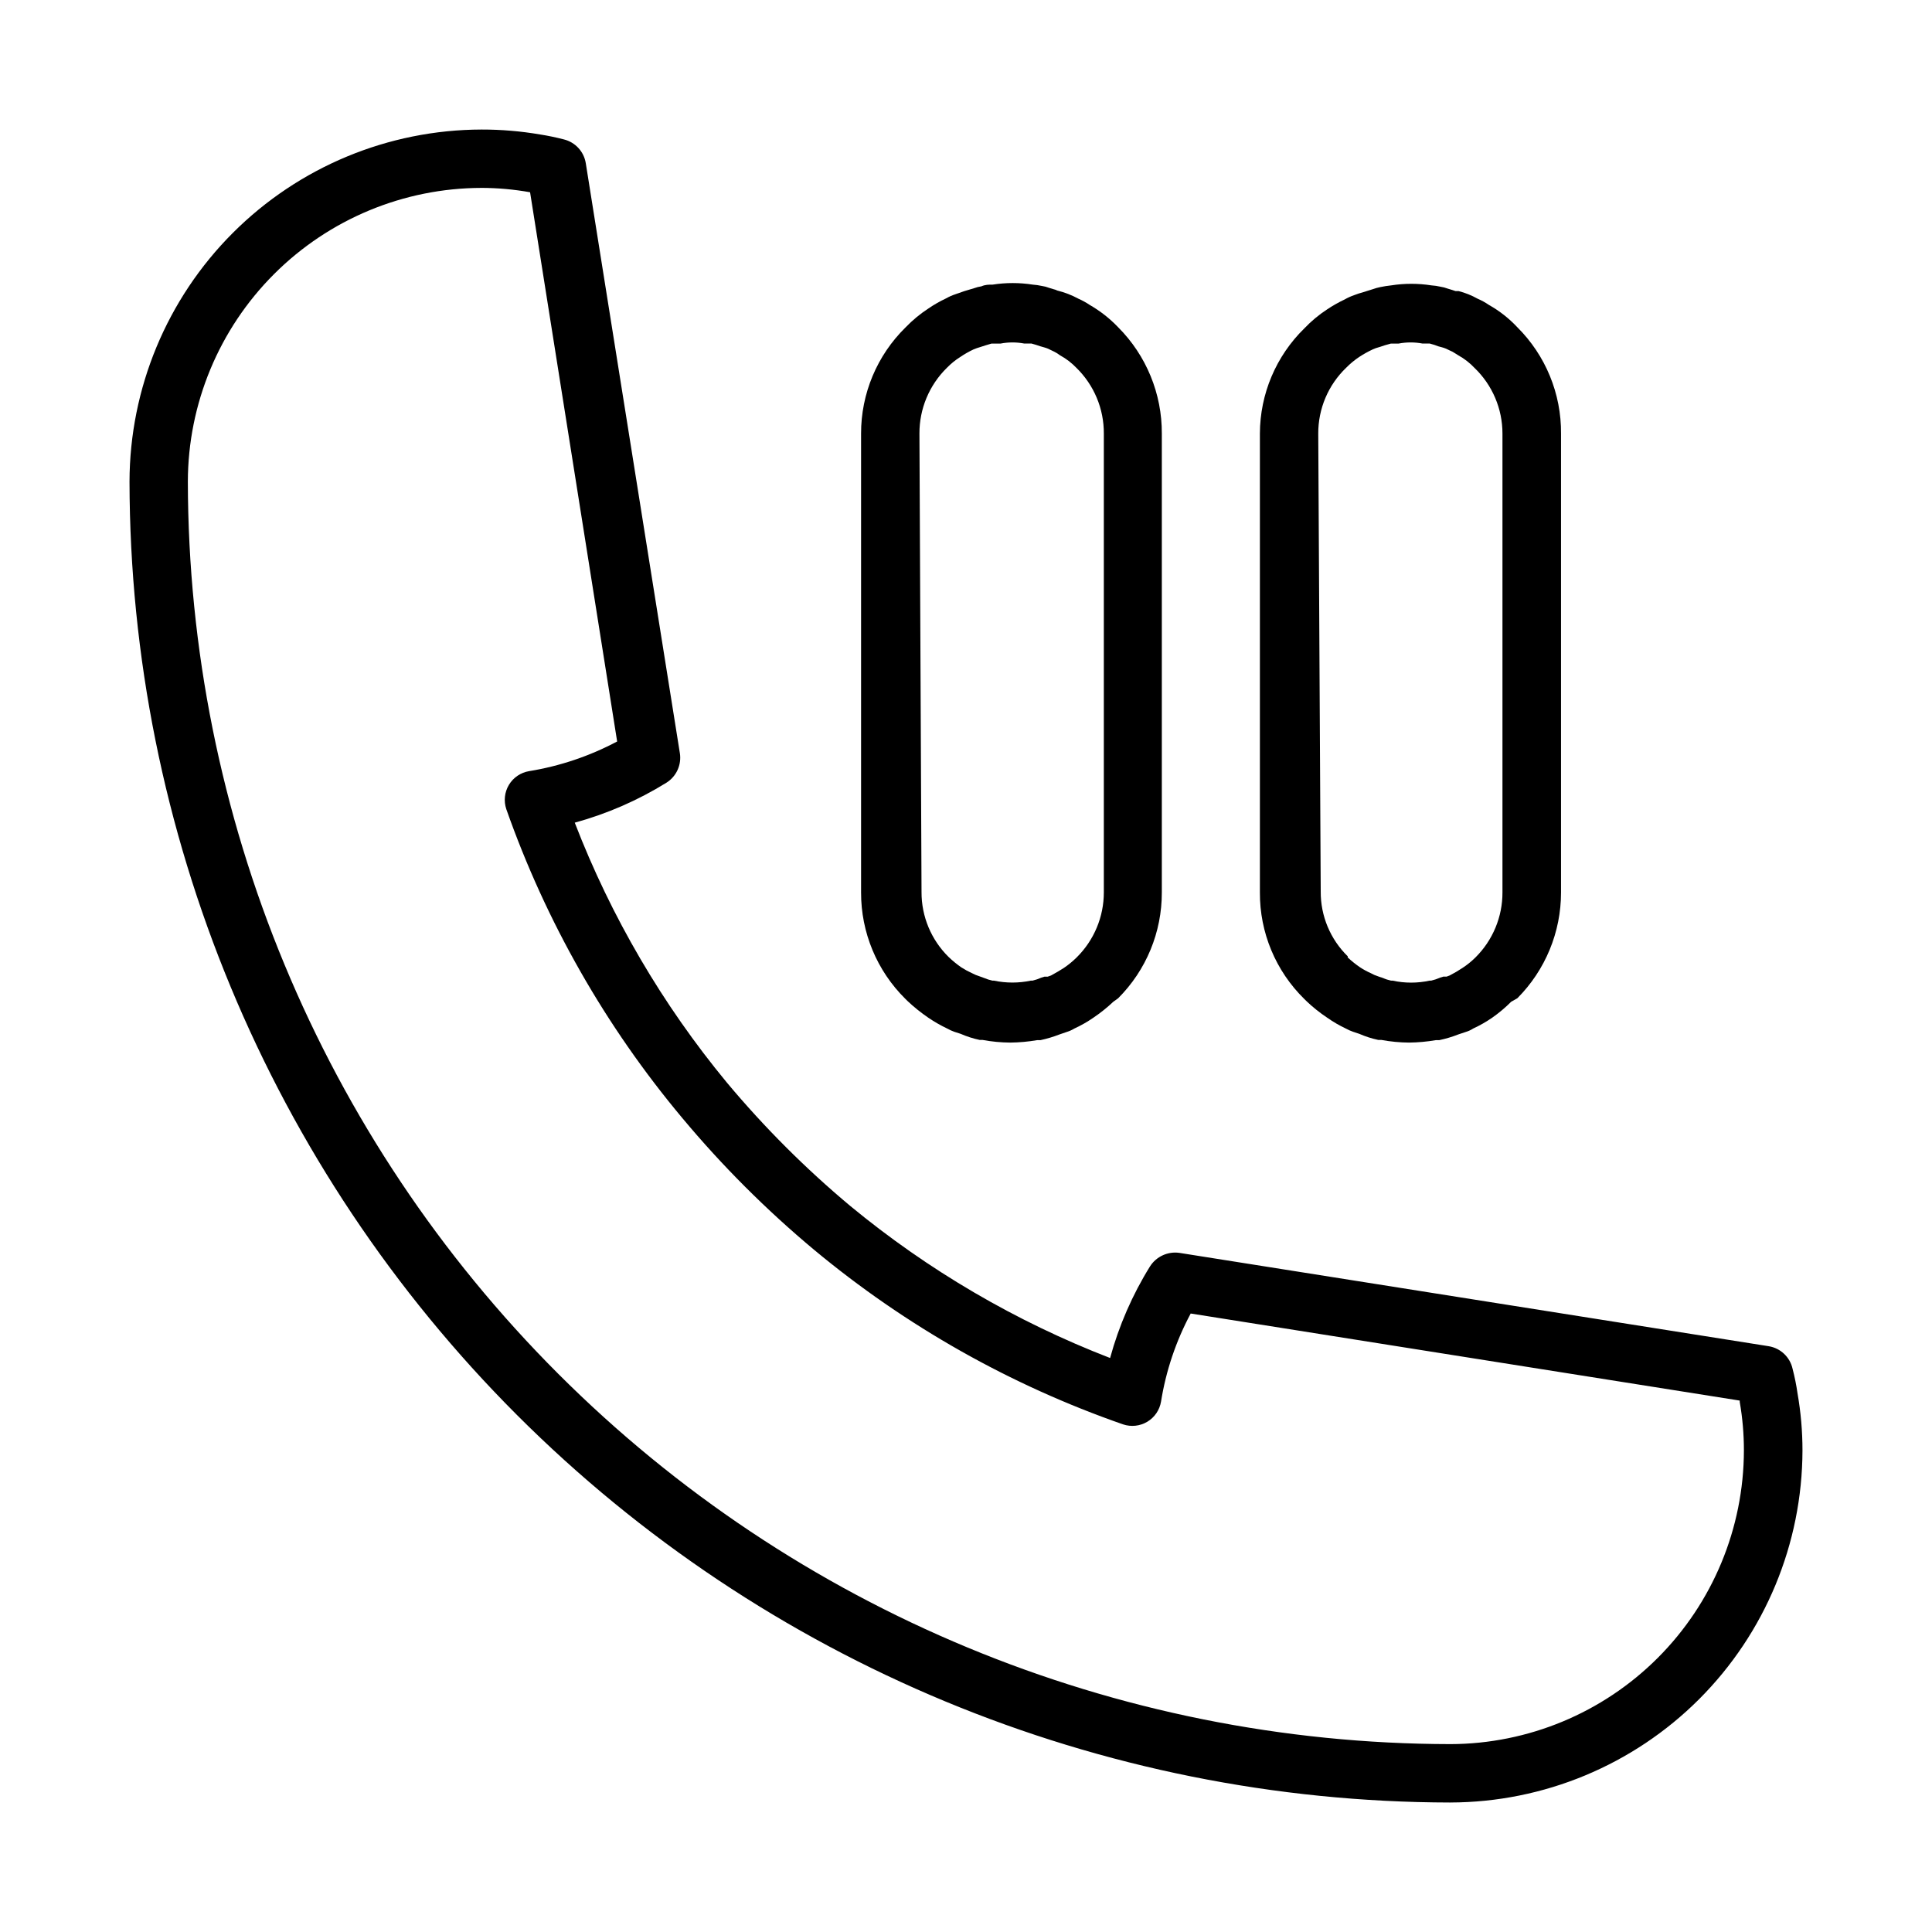 <?xml version="1.0" encoding="UTF-8"?>
<!-- Uploaded to: SVG Repo, www.svgrepo.com, Generator: SVG Repo Mixer Tools -->
<svg fill="#000000" width="800px" height="800px" version="1.1" viewBox="144 144 512 512" xmlns="http://www.w3.org/2000/svg">
 <g>
  <path d="m528.37 621.68c24.727-0.055 48.43-9.902 65.918-27.387 17.484-17.488 27.332-41.191 27.387-65.918 0-5.07-0.438-10.125-1.312-15.117-0.312-2.188-0.75-4.359-1.309-6.5-0.676-3.094-3.172-5.469-6.297-5.992l-156.18-24.738c-3.082-0.449-6.137 0.953-7.812 3.578-4.68 7.539-8.242 15.719-10.578 24.281-24.973-9.652-48.227-23.262-68.871-40.305-11.848-9.906-22.789-20.848-32.695-32.695-17.055-20.641-30.664-43.895-40.305-68.871 8.559-2.344 16.734-5.91 24.281-10.582 2.644-1.652 4.051-4.723 3.578-7.809l-24.938-156.38c-0.496-3.07-2.777-5.547-5.797-6.297-2.168-0.555-4.332-1.008-6.297-1.309-5.125-0.879-10.316-1.316-15.516-1.309-24.73 0.051-48.434 9.898-65.918 27.387-17.488 17.484-27.336 41.188-27.387 65.918 0.145 92.793 37.07 181.74 102.69 247.36 65.613 65.613 154.56 102.54 247.36 102.69zm-256.94-427.89h-0.004c4.375 0 8.742 0.391 13.051 1.16l23.074 145.55c-7.297 3.875-15.176 6.531-23.328 7.859-2.231 0.367-4.191 1.699-5.356 3.637-1.164 1.941-1.414 4.297-0.691 6.438 10.52 29.867 26.324 57.598 46.656 81.871 10.551 12.641 22.219 24.309 34.863 34.863 24.305 20.227 52.055 35.91 81.918 46.301 2.144 0.723 4.496 0.469 6.438-0.695 1.938-1.164 3.269-3.121 3.637-5.352 1.305-8.16 3.961-16.043 7.859-23.328l145.5 23.074v0.352 0.004c0.738 4.242 1.109 8.539 1.105 12.848-0.039 20.621-8.246 40.391-22.824 54.977-14.578 14.586-34.34 22.809-54.961 22.859-88.695-0.133-173.72-35.426-236.44-98.145-62.719-62.715-98.012-147.74-98.145-236.43 0.039-20.633 8.254-40.41 22.844-54.996 14.586-14.59 34.363-22.805 54.996-22.844z"/>
  <path d="m383.93 408.71 0.504 0.504c1.758 1.66 3.644 3.176 5.644 4.535 1.602 1.086 3.285 2.043 5.039 2.871 0.562 0.32 1.152 0.59 1.762 0.805l1.715 0.555h-0.004c1.621 0.707 3.309 1.246 5.039 1.613h0.758c2.426 0.449 4.887 0.684 7.356 0.703 2.398-0.027 4.789-0.246 7.152-0.652h0.855c1.719-0.371 3.402-0.875 5.039-1.512l1.914-0.656c0.707-0.215 1.387-0.52 2.016-0.906 1.762-0.809 3.445-1.77 5.039-2.871 1.875-1.266 3.644-2.68 5.289-4.234l1.262-0.906c7.445-7.438 11.617-17.539 11.586-28.062v-121.57c0.059-10.574-4.113-20.734-11.586-28.215-2.211-2.312-4.738-4.297-7.508-5.894-0.957-0.645-1.969-1.199-3.023-1.664-1.762-0.957-3.644-1.684-5.594-2.164-0.316-0.164-0.656-0.281-1.008-0.355l-1.16-0.352h0.004c-0.617-0.242-1.258-0.414-1.914-0.504-0.797-0.176-1.605-0.297-2.418-0.352-3.523-0.551-7.109-0.551-10.633 0-1.008 0-1.965 0-2.973 0.453-0.672 0.098-1.328 0.266-1.965 0.504l-2.519 0.754-2.316 0.805v0.004c-0.91 0.293-1.789 0.68-2.621 1.156-1.594 0.75-3.129 1.625-4.582 2.621-2.219 1.441-4.266 3.129-6.098 5.039-7.562 7.414-11.816 17.57-11.789 28.164v121.57c-0.035 10.602 4.195 20.77 11.738 28.215zm3.731-149.78c-0.035-6.578 2.602-12.887 7.305-17.484 1.043-1.07 2.211-2.019 3.477-2.82 1.121-0.766 2.301-1.438 3.527-2.016l0.906-0.352 1.109-0.352 1.258-0.402 1.512-0.453h2.414l0.004-0.004c2.078-0.398 4.219-0.398 6.297 0h1.91l1.211 0.352c0.754 0.25 1.461 0.504 2.117 0.656h0.004c0.684 0.188 1.344 0.461 1.965 0.805 0.5 0.223 0.988 0.477 1.461 0.758l0.805 0.555c1.582 0.867 3.027 1.973 4.281 3.273 4.711 4.59 7.352 10.902 7.305 17.484v121.57c0 6.477-2.598 12.68-7.203 17.23-1.039 1.023-2.168 1.953-3.375 2.773-1.008 0.656-1.965 1.211-3.426 2.016l-0.855 0.301h-0.855l-0.805 0.25h-0.004c-0.762 0.344-1.555 0.613-2.367 0.809h-0.453c-3.223 0.68-6.551 0.68-9.773 0h-0.406c-0.758-0.168-1.5-0.402-2.215-0.707l-2.215-0.805-0.957-0.453h-0.004c-0.992-0.449-1.953-0.973-2.871-1.562-1.199-0.832-2.328-1.758-3.375-2.769-4.602-4.531-7.18-10.727-7.152-17.184z"/>
  <path d="m489.62 408.71 0.504 0.504c1.727 1.656 3.602 3.156 5.594 4.484 1.59 1.117 3.277 2.098 5.039 2.922 0.578 0.32 1.188 0.59 1.812 0.805l1.664 0.555c1.617 0.707 3.309 1.246 5.035 1.613h0.809c2.426 0.449 4.887 0.684 7.356 0.703 2.379-0.027 4.758-0.246 7.102-0.652h0.906c1.719-0.367 3.406-0.871 5.039-1.512l1.965-0.656c0.699-0.203 1.359-0.508 1.965-0.906 1.762-0.809 3.445-1.77 5.039-2.871 1.801-1.262 3.484-2.676 5.039-4.234l1.609-0.906c7.43-7.449 11.598-17.543 11.59-28.062v-121.57c0.094-10.582-4.086-20.754-11.59-28.215-2.184-2.336-4.715-4.324-7.504-5.894-0.949-0.652-1.965-1.211-3.023-1.664-1.582-0.891-3.277-1.566-5.039-2.016h-0.805l-0.906-0.301-1.16-0.352c-0.617-0.238-1.262-0.406-1.914-0.504-0.797-0.188-1.605-0.305-2.418-0.355-3.523-0.551-7.109-0.551-10.633 0-0.98 0.105-1.953 0.254-2.922 0.457-0.664 0.137-1.324 0.32-1.965 0.551l-2.57 0.805 0.004 0.004c-0.789 0.207-1.562 0.457-2.32 0.754-0.891 0.305-1.75 0.691-2.57 1.16-1.605 0.758-3.156 1.633-4.633 2.621-2.203 1.438-4.234 3.129-6.047 5.035-7.519 7.344-11.77 17.402-11.789 27.914v121.57c-0.062 10.605 4.172 20.785 11.738 28.215zm3.731-149.78c-0.031-6.598 2.644-12.918 7.406-17.484 1.055-1.074 2.223-2.035 3.477-2.871 1.125-0.738 2.305-1.395 3.523-1.965l0.855-0.352 1.16-0.352 1.211-0.402 1.613-0.453h2.062v-0.004c2.098-0.398 4.254-0.398 6.348 0h1.91l1.211 0.352h0.004c0.668 0.281 1.359 0.5 2.066 0.656 0.684 0.188 1.344 0.461 1.965 0.805 0.535 0.211 1.043 0.48 1.512 0.809l0.805 0.504c1.59 0.883 3.035 2.004 4.281 3.324 4.742 4.559 7.418 10.855 7.406 17.434v121.57c0.02 6.469-2.559 12.676-7.152 17.23-1.047 1.039-2.191 1.965-3.426 2.773-1.102 0.734-2.246 1.406-3.426 2.012l-0.805 0.301h-0.855l-0.805 0.25-0.004 0.004c-0.781 0.344-1.59 0.613-2.418 0.809h-0.402c-3.238 0.703-6.59 0.703-9.824 0h-0.406c-0.742-0.16-1.469-0.395-2.164-0.707l-1.059-0.352-1.211-0.453-0.906-0.453c-1-0.441-1.961-0.961-2.871-1.562-1.156-0.789-2.25-1.664-3.273-2.621v-0.301c-4.621-4.516-7.203-10.719-7.156-17.18z"/>
 </g>
</svg>